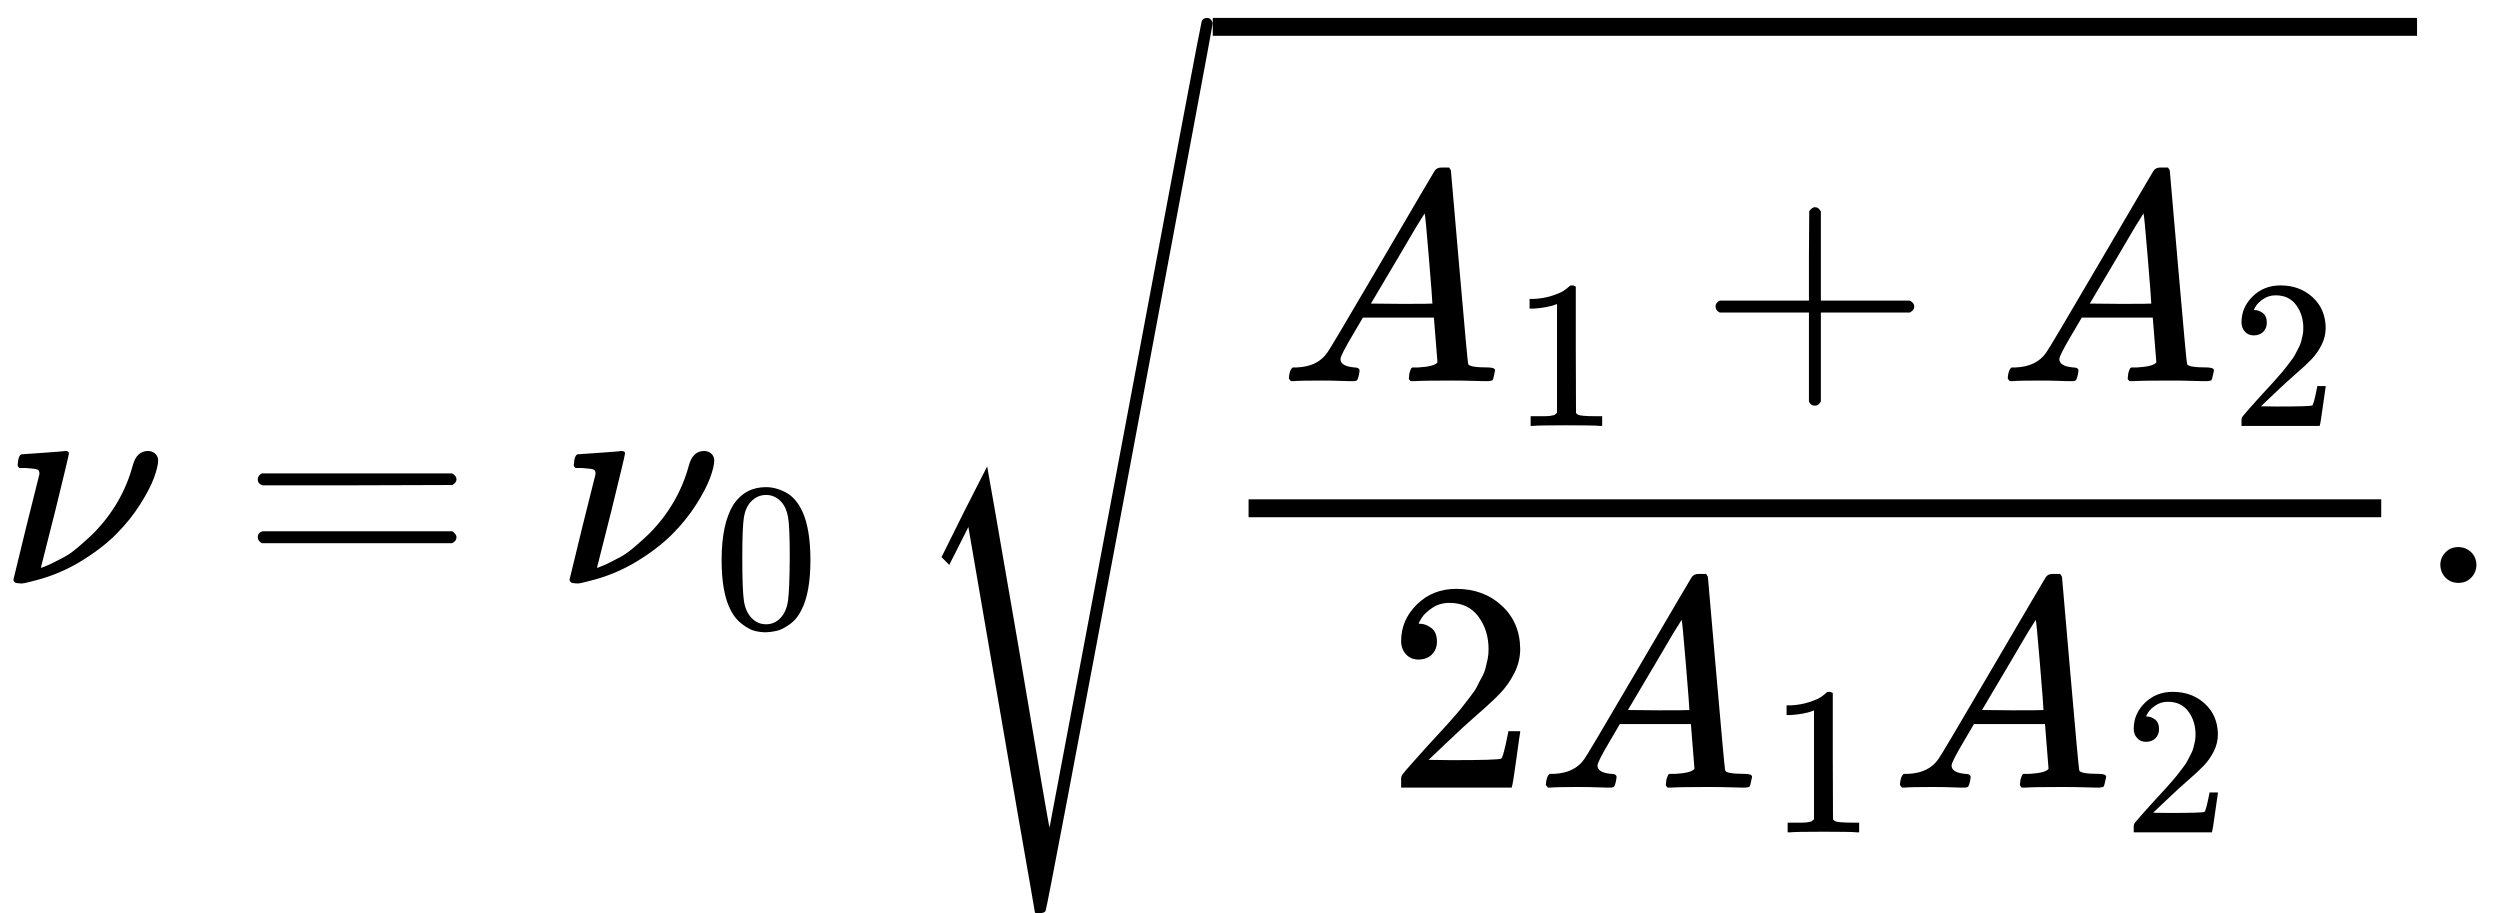 <svg version="1.1" style="vertical-align: -2.504ex;" xmlns="http://www.w3.org/2000/svg" width="8377.7px" height="3060px"   viewBox="0 -1953.3 8377.7 3060" xmlns:xlink="http://www.w3.org/1999/xlink"><defs><path id="MJX-100-TEX-I-1D708" d="M74 431Q75 431 146 436T219 442Q231 442 231 434Q231 428 185 241L137 51H140L150 55Q161 59 177 67T214 86T261 119T312 165Q410 264 445 394Q458 442 496 442Q509 442 519 434T530 411Q530 390 516 352T469 262T388 162T267 70T106 5Q81 -2 71 -2Q66 -2 59 -1T51 1Q45 5 45 11Q45 13 88 188L132 364Q133 377 125 380T86 385H65Q59 391 59 393T61 412Q65 431 74 431Z"></path><path id="MJX-100-TEX-N-3D" d="M56 347Q56 360 70 367H707Q722 359 722 347Q722 336 708 328L390 327H72Q56 332 56 347ZM56 153Q56 168 72 173H708Q722 163 722 153Q722 140 707 133H70Q56 140 56 153Z"></path><path id="MJX-100-TEX-N-30" d="M96 585Q152 666 249 666Q297 666 345 640T423 548Q460 465 460 320Q460 165 417 83Q397 41 362 16T301 -15T250 -22Q224 -22 198 -16T137 16T82 83Q39 165 39 320Q39 494 96 585ZM321 597Q291 629 250 629Q208 629 178 597Q153 571 145 525T137 333Q137 175 145 125T181 46Q209 16 250 16Q290 16 318 46Q347 76 354 130T362 333Q362 478 354 524T321 597Z"></path><path id="MJX-100-TEX-N-A0" d=""></path><path id="MJX-100-TEX-S4-221A" d="M983 1739Q988 1750 1001 1750Q1008 1750 1013 1745T1020 1733Q1020 1726 742 244T460 -1241Q458 -1250 439 -1250H436Q424 -1250 424 -1248L410 -1166Q395 -1083 367 -920T312 -601L201 44L137 -83L111 -57L187 96L264 247Q265 246 369 -357Q470 -958 473 -963L727 384Q979 1729 983 1739Z"></path><path id="MJX-100-TEX-I-1D434" d="M208 74Q208 50 254 46Q272 46 272 35Q272 34 270 22Q267 8 264 4T251 0Q249 0 239 0T205 1T141 2Q70 2 50 0H42Q35 7 35 11Q37 38 48 46H62Q132 49 164 96Q170 102 345 401T523 704Q530 716 547 716H555H572Q578 707 578 706L606 383Q634 60 636 57Q641 46 701 46Q726 46 726 36Q726 34 723 22Q720 7 718 4T704 0Q701 0 690 0T651 1T578 2Q484 2 455 0H443Q437 6 437 9T439 27Q443 40 445 43L449 46H469Q523 49 533 63L521 213H283L249 155Q208 86 208 74ZM516 260Q516 271 504 416T490 562L463 519Q447 492 400 412L310 260L413 259Q516 259 516 260Z"></path><path id="MJX-100-TEX-N-31" d="M213 578L200 573Q186 568 160 563T102 556H83V602H102Q149 604 189 617T245 641T273 663Q275 666 285 666Q294 666 302 660V361L303 61Q310 54 315 52T339 48T401 46H427V0H416Q395 3 257 3Q121 3 100 0H88V46H114Q136 46 152 46T177 47T193 50T201 52T207 57T213 61V578Z"></path><path id="MJX-100-TEX-N-2B" d="M56 237T56 250T70 270H369V420L370 570Q380 583 389 583Q402 583 409 568V270H707Q722 262 722 250T707 230H409V-68Q401 -82 391 -82H389H387Q375 -82 369 -68V230H70Q56 237 56 250Z"></path><path id="MJX-100-TEX-N-32" d="M109 429Q82 429 66 447T50 491Q50 562 103 614T235 666Q326 666 387 610T449 465Q449 422 429 383T381 315T301 241Q265 210 201 149L142 93L218 92Q375 92 385 97Q392 99 409 186V189H449V186Q448 183 436 95T421 3V0H50V19V31Q50 38 56 46T86 81Q115 113 136 137Q145 147 170 174T204 211T233 244T261 278T284 308T305 340T320 369T333 401T340 431T343 464Q343 527 309 573T212 619Q179 619 154 602T119 569T109 550Q109 549 114 549Q132 549 151 535T170 489Q170 464 154 447T109 429Z"></path><path id="MJX-100-TEX-N-2E" d="M78 60Q78 84 95 102T138 120Q162 120 180 104T199 61Q199 36 182 18T139 0T96 17T78 60Z"></path></defs><g stroke="currentColor" fill="currentColor" stroke-width="0" transform="scale(1,-1)"><g ><g ><use  xlink:href="#MJX-100-TEX-I-1D708"></use></g><g  transform="translate(807.8,0)"><use  xlink:href="#MJX-100-TEX-N-3D"></use></g><g  transform="translate(1863.6,0)"><g ><use  xlink:href="#MJX-100-TEX-I-1D708"></use></g><g  transform="translate(527,-150) scale(0.707)"><use  xlink:href="#MJX-100-TEX-N-30"></use></g></g><g  transform="translate(2794.1,0)"><use  xlink:href="#MJX-100-TEX-N-A0"></use></g><g  transform="translate(3044.1,0)"><g transform="translate(1020,0)"><g ><g  transform="translate(220,676)"><g ><g ><use  xlink:href="#MJX-100-TEX-I-1D434"></use></g><g  transform="translate(783,-150) scale(0.707)"><use  xlink:href="#MJX-100-TEX-N-31"></use></g></g><g  transform="translate(1408.8,0)"><use  xlink:href="#MJX-100-TEX-N-2B"></use></g><g  transform="translate(2409,0)"><g ><use  xlink:href="#MJX-100-TEX-I-1D434"></use></g><g  transform="translate(783,-150) scale(0.707)"><use  xlink:href="#MJX-100-TEX-N-32"></use></g></g></g><g  transform="translate(581.2,-686)"><g ><use  xlink:href="#MJX-100-TEX-N-32"></use></g><g  transform="translate(500,0)"><g ><use  xlink:href="#MJX-100-TEX-I-1D434"></use></g><g  transform="translate(783,-150) scale(0.707)"><use  xlink:href="#MJX-100-TEX-N-31"></use></g></g><g  transform="translate(1686.6,0)"><g ><use  xlink:href="#MJX-100-TEX-I-1D434"></use></g><g  transform="translate(783,-150) scale(0.707)"><use  xlink:href="#MJX-100-TEX-N-32"></use></g></g></g><rect width="3795.6" height="60" x="120" y="220"></rect></g></g><g  transform="translate(0,143.3)"><use  xlink:href="#MJX-100-TEX-S4-221A"></use></g><rect width="4035.6" height="60" x="1020" y="1833.3"></rect></g><g  transform="translate(8099.7,0)"><use  xlink:href="#MJX-100-TEX-N-2E"></use></g></g></g></svg>